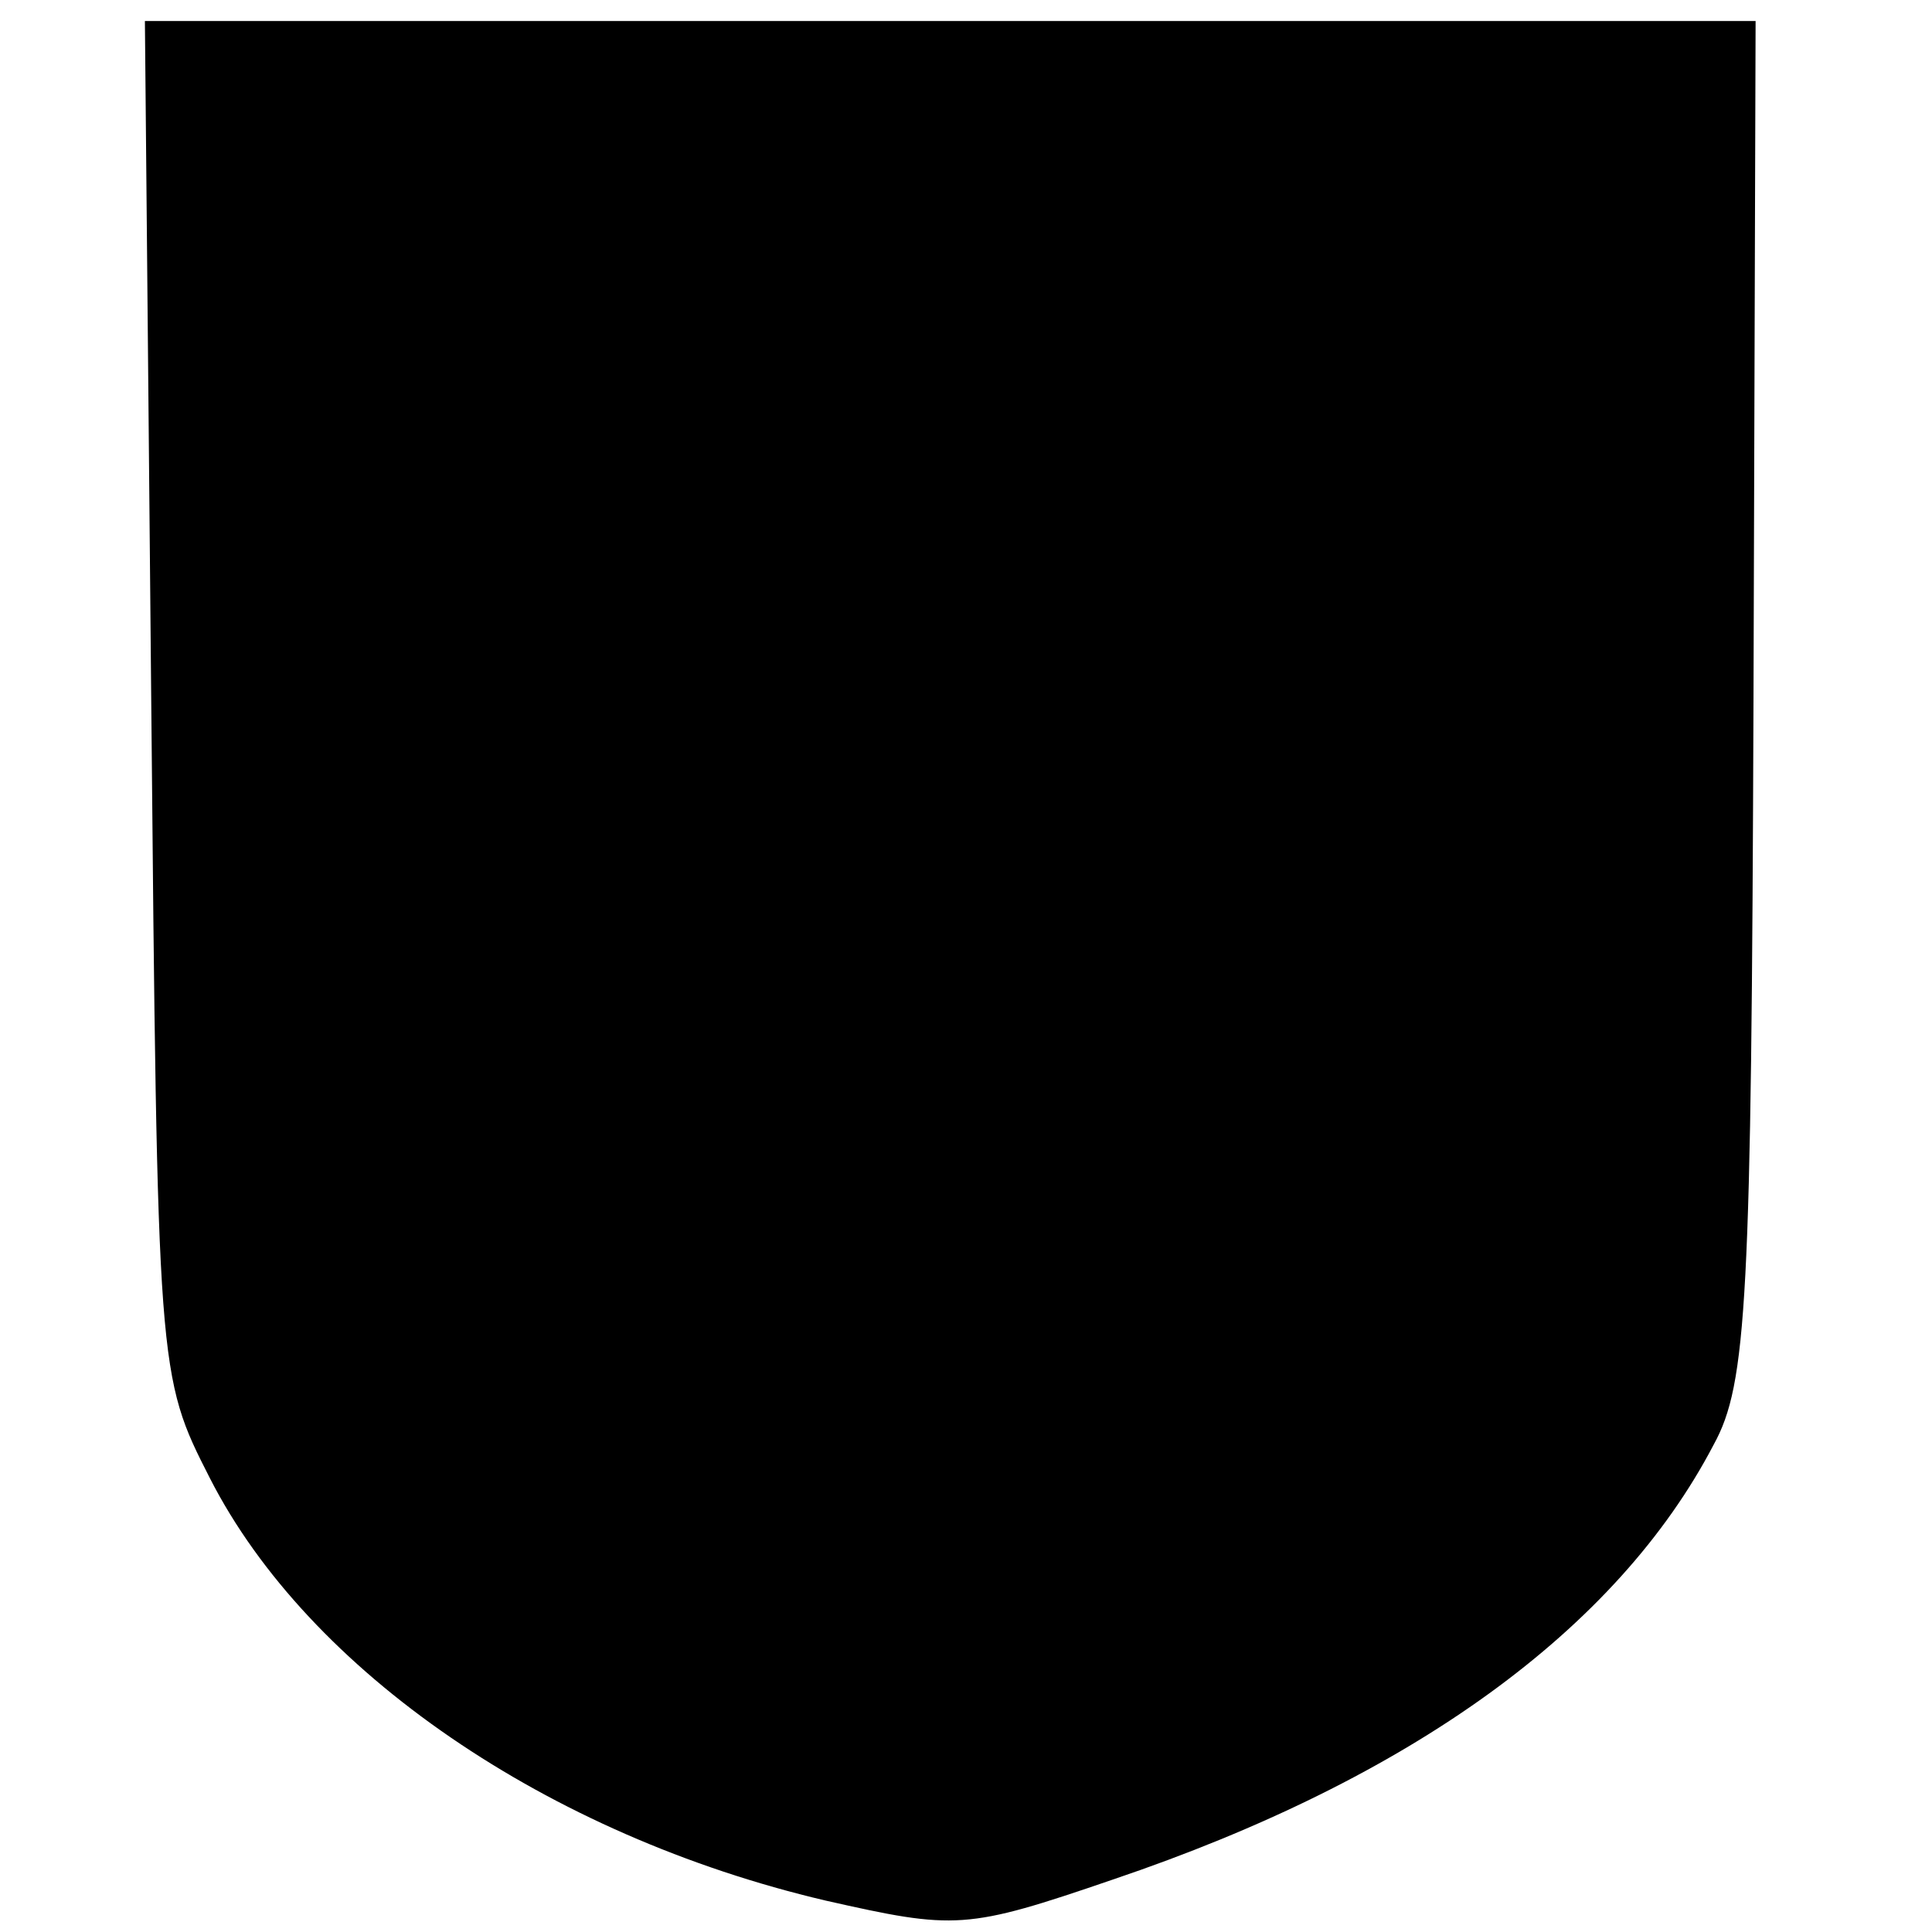 <?xml version="1.0" standalone="no"?>
<!DOCTYPE svg PUBLIC "-//W3C//DTD SVG 20010904//EN"
 "http://www.w3.org/TR/2001/REC-SVG-20010904/DTD/svg10.dtd">
<svg version="1.0" xmlns="http://www.w3.org/2000/svg"
 width="92pt" height="92pt" viewBox="0 0 92 92"
 preserveAspectRatio="xMidYMid meet">
<g transform="translate(0,92) scale(0.1,-0.1)"
fill="#000000" stroke="none">
<path d="M72 588 c3 -322 3 -323 28 -372 47 -92 161 -170 293 -201 62 -14 67
-14 137 10 142 48 240 119 286 207 16 29 18 69 19 356 l1 322 -384 0 -383 0 3
-322z"/>
</g>
</svg>
